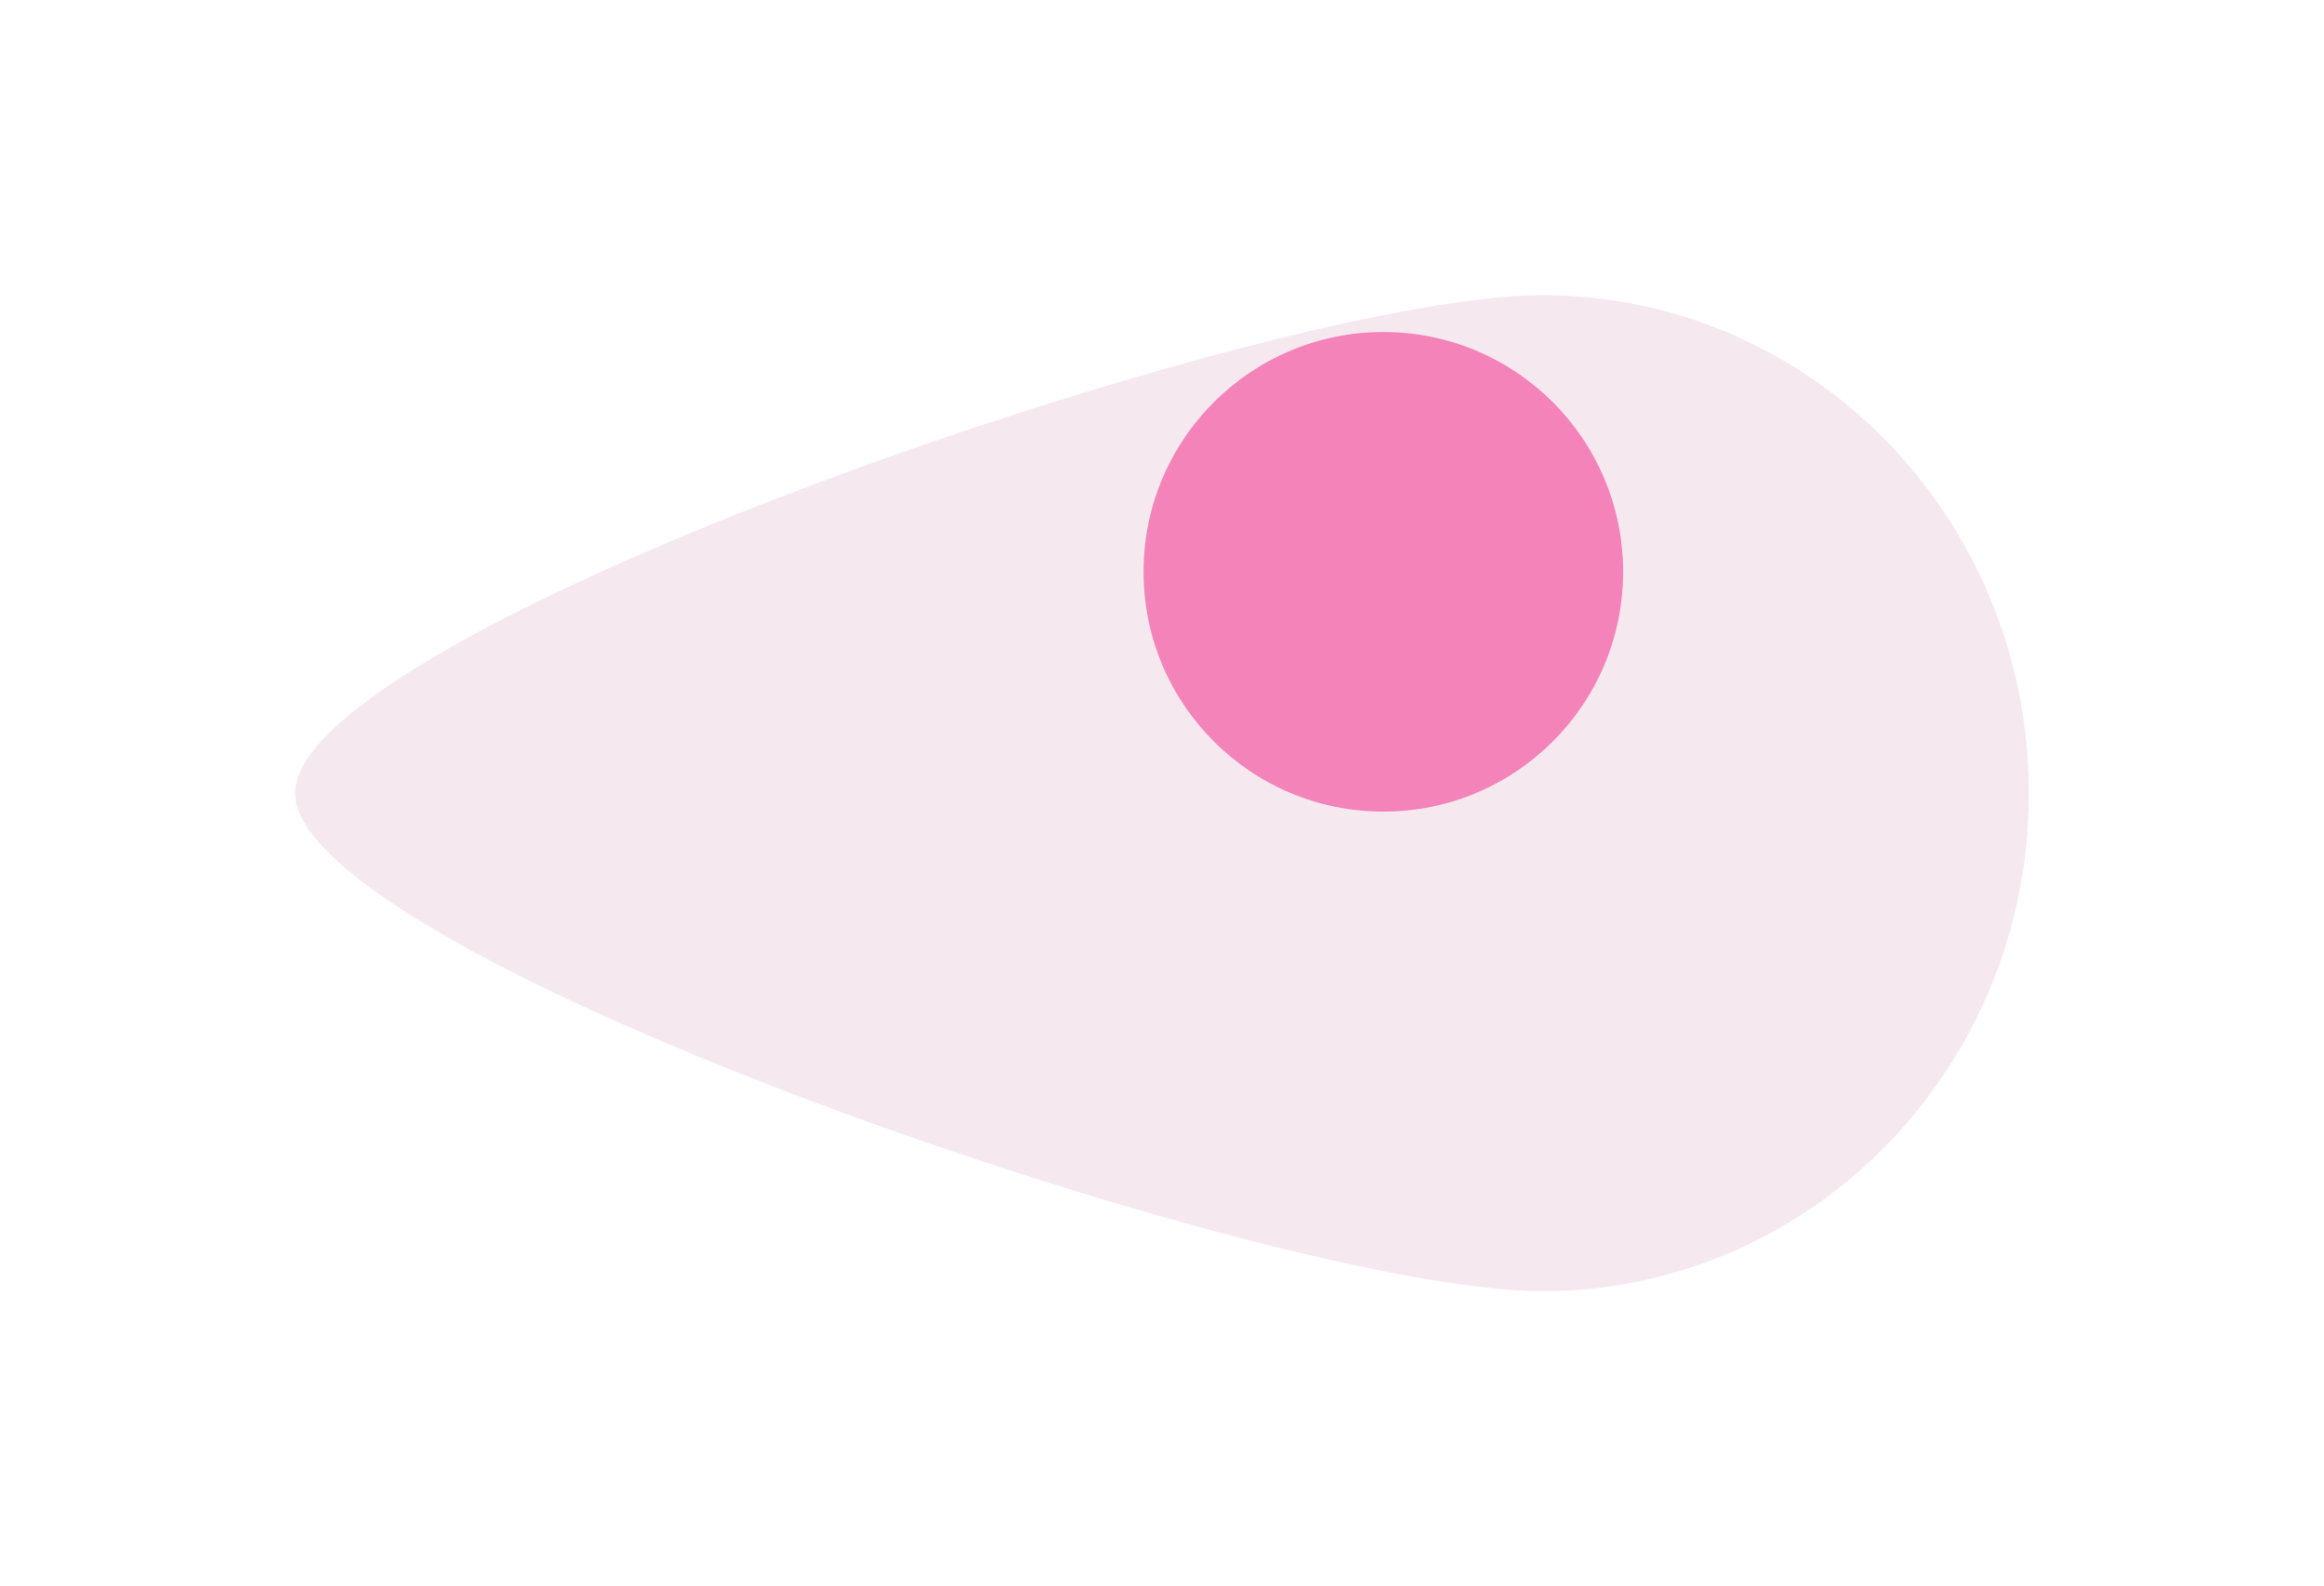 <svg width="63" height="43" viewBox="0 0 63 43" fill="none" xmlns="http://www.w3.org/2000/svg">
<g filter="url(#filter0_d_187_14)">
<path d="M37.807 1C45.093 1 51 7.044 51 14.5C51 21.956 45.093 28 37.807 28C30.521 28 4 18.93 4 14.5C4 10.07 30.521 1 37.807 1Z" fill="#F6E8EF"/>
</g>
<circle cx="37.5" cy="15.5" r="6.5" fill="#F383B8"/>
<defs>
<filter id="filter0_d_187_14" x="0" y="0" width="63" height="43" filterUnits="userSpaceOnUse" color-interpolation-filters="sRGB">
<feFlood flood-opacity="0" result="BackgroundImageFix"/>
<feColorMatrix in="SourceAlpha" type="matrix" values="0 0 0 0 0 0 0 0 0 0 0 0 0 0 0 0 0 0 127 0" result="hardAlpha"/>
<feOffset dx="4" dy="7"/>
<feGaussianBlur stdDeviation="4"/>
<feColorMatrix type="matrix" values="0 0 0 0 0.929 0 0 0 0 0.423 0 0 0 0 0.66 0 0 0 0.5 0"/>
<feBlend mode="normal" in2="BackgroundImageFix" result="effect1_dropShadow_187_14"/>
<feBlend mode="normal" in="SourceGraphic" in2="effect1_dropShadow_187_14" result="shape"/>
</filter>
</defs>
</svg>
